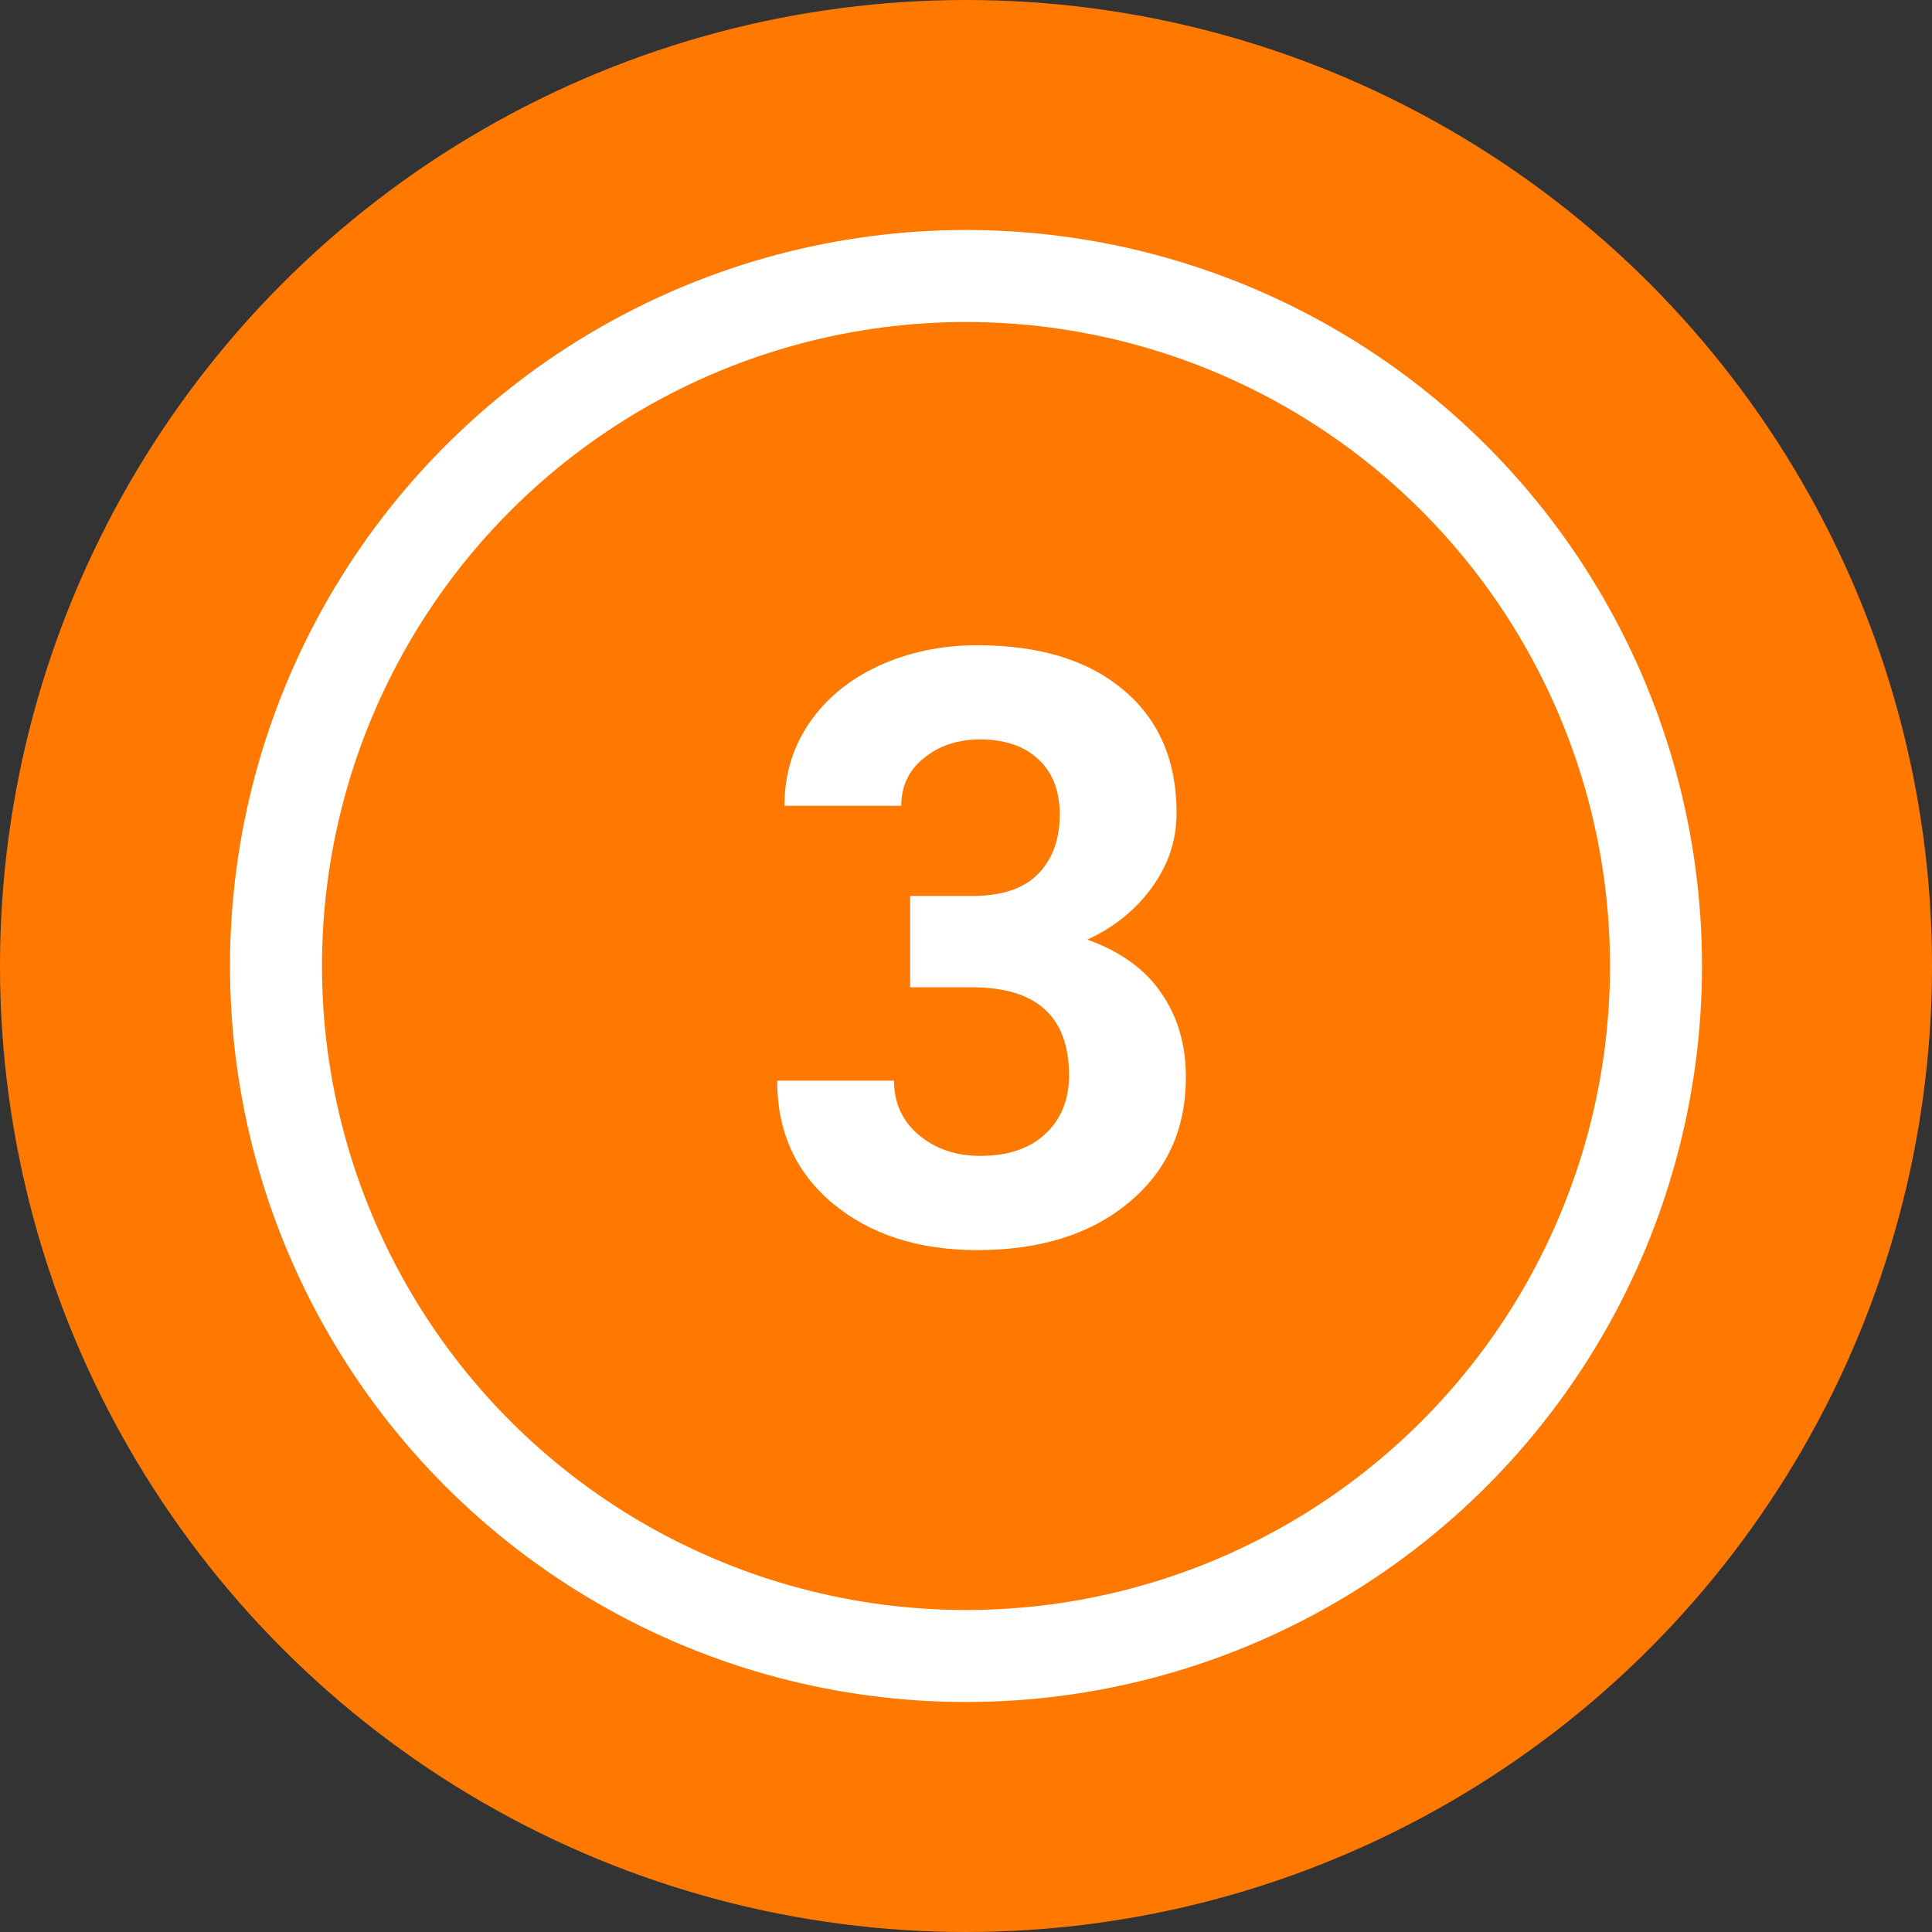 <?xml version="1.0" encoding="UTF-8"?> <svg xmlns="http://www.w3.org/2000/svg" width="42" height="42" viewBox="0 0 42 42" fill="none"><rect x="0" y="0" width="42" height="42" fill="#333333" stroke="none"/> <circle cx="21" cy="21" r="21" fill="#FF7900"></circle> <path d="M19.786 19.477H21.14C21.784 19.477 22.262 19.315 22.572 18.993C22.883 18.671 23.038 18.243 23.038 17.71C23.038 17.194 22.883 16.793 22.572 16.506C22.268 16.219 21.846 16.075 21.307 16.075C20.82 16.075 20.413 16.21 20.085 16.48C19.757 16.743 19.593 17.089 19.593 17.517H17.053C17.053 16.849 17.231 16.251 17.589 15.724C17.952 15.19 18.456 14.774 19.101 14.476C19.751 14.177 20.466 14.027 21.245 14.027C22.599 14.027 23.659 14.352 24.427 15.003C25.194 15.648 25.578 16.538 25.578 17.675C25.578 18.261 25.399 18.8 25.042 19.292C24.685 19.784 24.216 20.162 23.636 20.426C24.356 20.684 24.893 21.07 25.244 21.586C25.602 22.102 25.78 22.711 25.78 23.414C25.78 24.551 25.364 25.462 24.532 26.148C23.706 26.833 22.61 27.176 21.245 27.176C19.968 27.176 18.922 26.839 18.107 26.165C17.299 25.491 16.895 24.601 16.895 23.493H19.435C19.435 23.974 19.613 24.366 19.971 24.671C20.334 24.976 20.779 25.128 21.307 25.128C21.91 25.128 22.382 24.97 22.722 24.653C23.067 24.331 23.24 23.906 23.24 23.379C23.24 22.102 22.537 21.463 21.131 21.463H19.786V19.477Z" fill="white"></path> <circle cx="21" cy="21" r="15" stroke="white" stroke-width="2"></circle> </svg> 